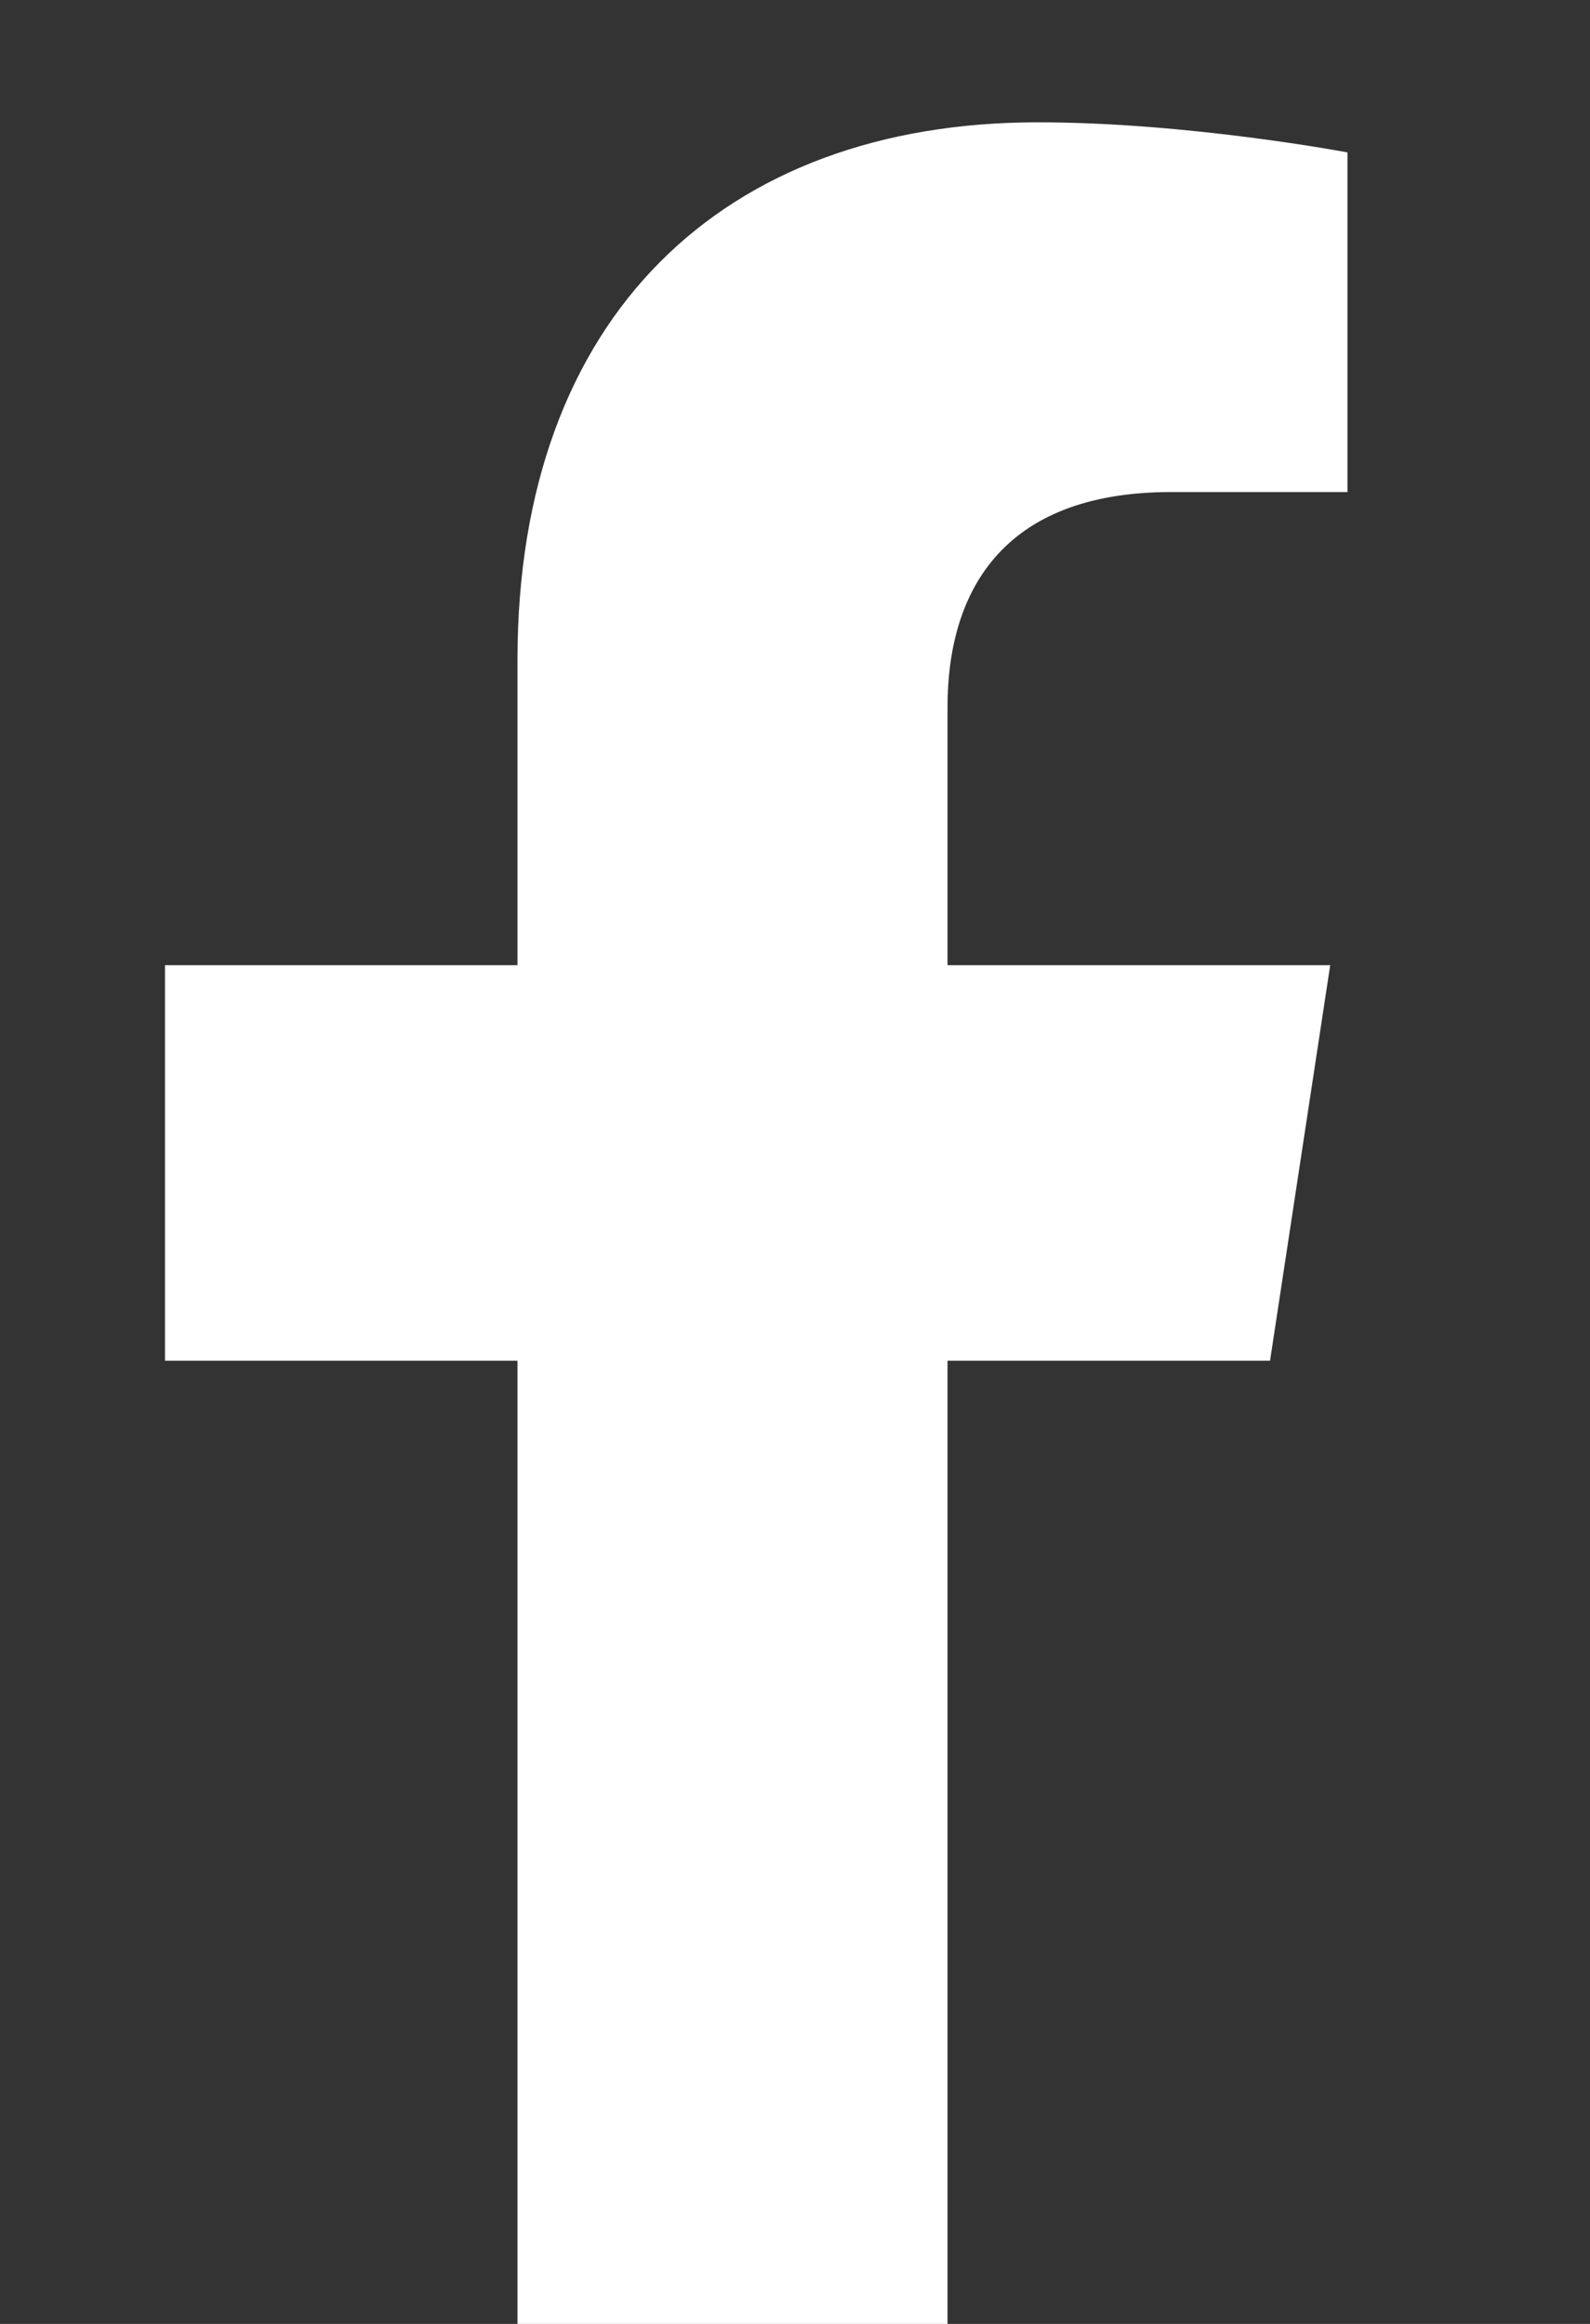<svg width="13" height="19" viewBox="0 0 13 19" fill="none" xmlns="http://www.w3.org/2000/svg">
<rect x="0" y="0" width="13" height="19" fill="#333333" stroke="none"/>
<path d="M10.384 11.125H7.747V19H4.231V11.125H1.349V7.891H4.231V5.395C4.231 2.582 5.919 1 8.485 1C9.716 1 11.017 1.246 11.017 1.246V4.023H9.575C8.169 4.023 7.747 4.867 7.747 5.781V7.891H10.876L10.384 11.125Z" fill="white"/>
</svg>
